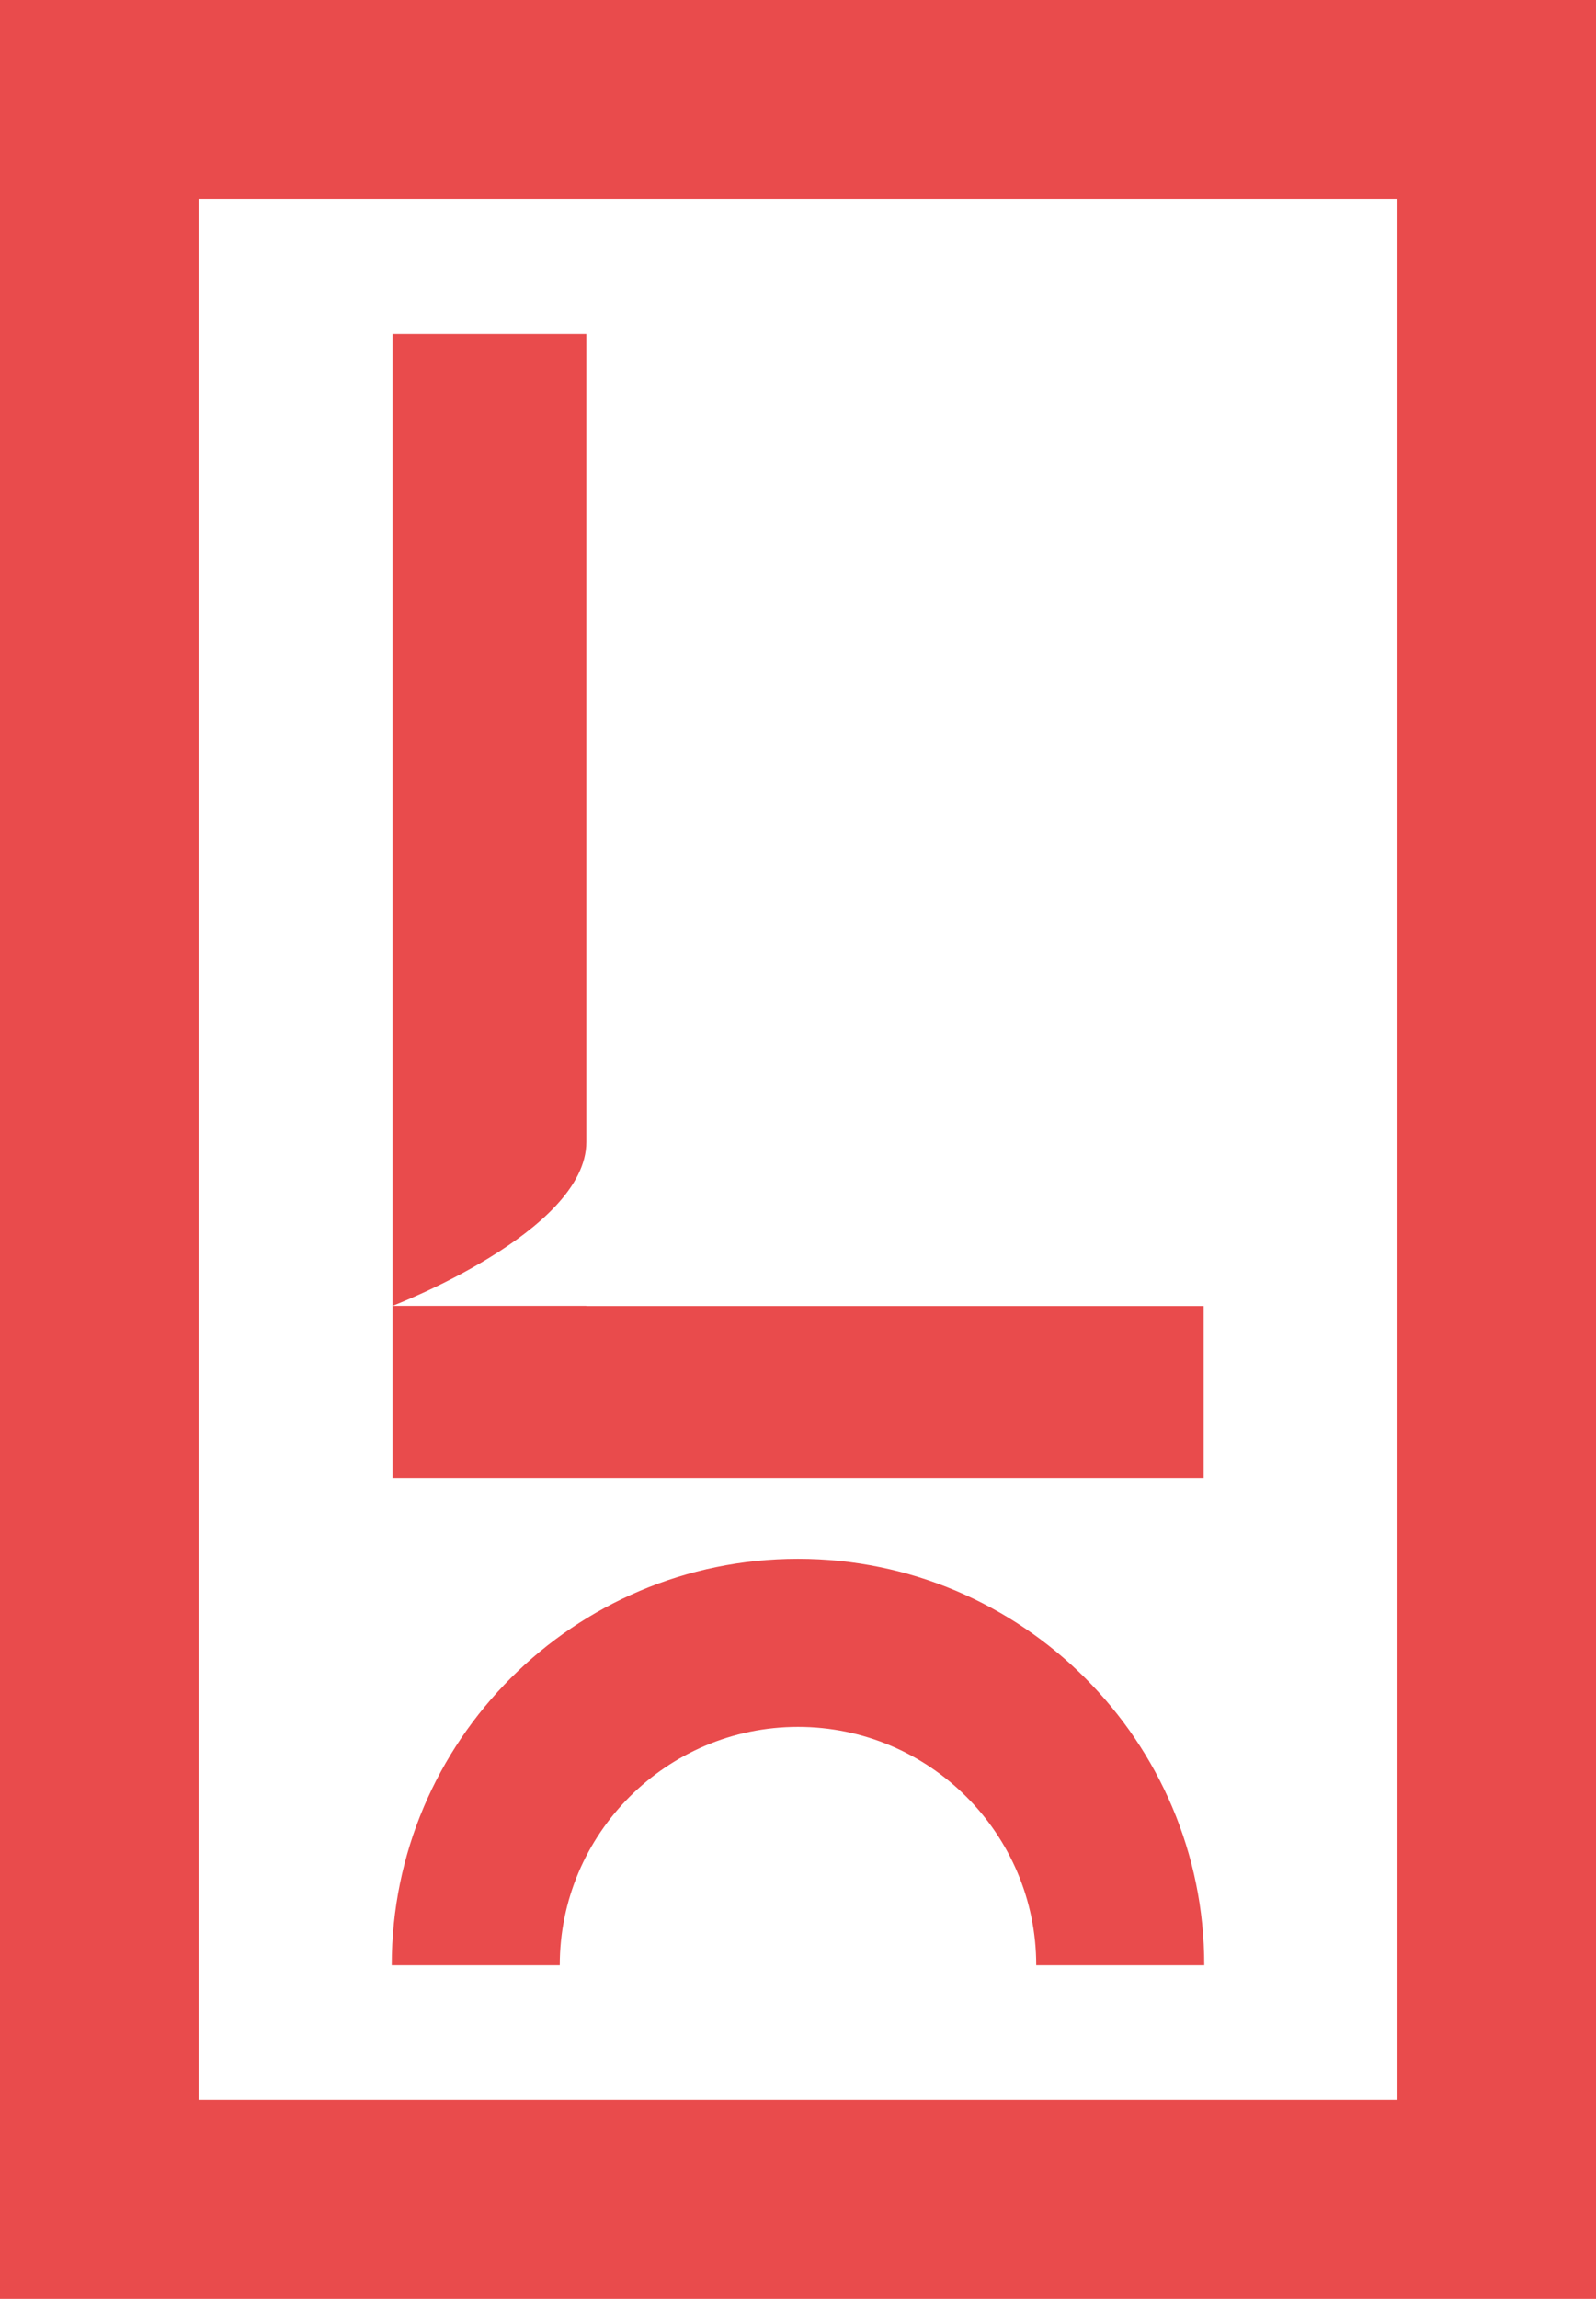 <?xml version="1.0" encoding="UTF-8"?>
<svg xmlns="http://www.w3.org/2000/svg" id="Calque_1" data-name="Calque 1" viewBox="0 0 393.72 566.93">
  <defs>
    <style>
      .cls-1 {
        fill: #e94b4c;
      }
    </style>
  </defs>
  <path class="cls-1" d="M144.65,281.61V82.3h-47.82v239.75s47.82-18.25,47.82-40.44"></path>
  <polygon class="cls-1" points="296.93 322.08 144.65 322.08 144.65 322.04 96.83 322.04 96.83 364.47 296.93 364.47 296.93 322.08"></polygon>
  <path class="cls-1" d="M196.86,425.87c32.41,0,58.77,26.36,58.77,58.77h41.45c0-55.26-44.96-100.22-100.22-100.22s-100.22,44.96-100.22,100.22h41.45c0-32.4,26.36-58.77,58.77-58.77"></path>
  <path class="cls-1" d="M344.74,517.94H49V48.99h295.74v468.95ZM0,566.93h393.72V0H0v566.93Z"></path>
</svg>
